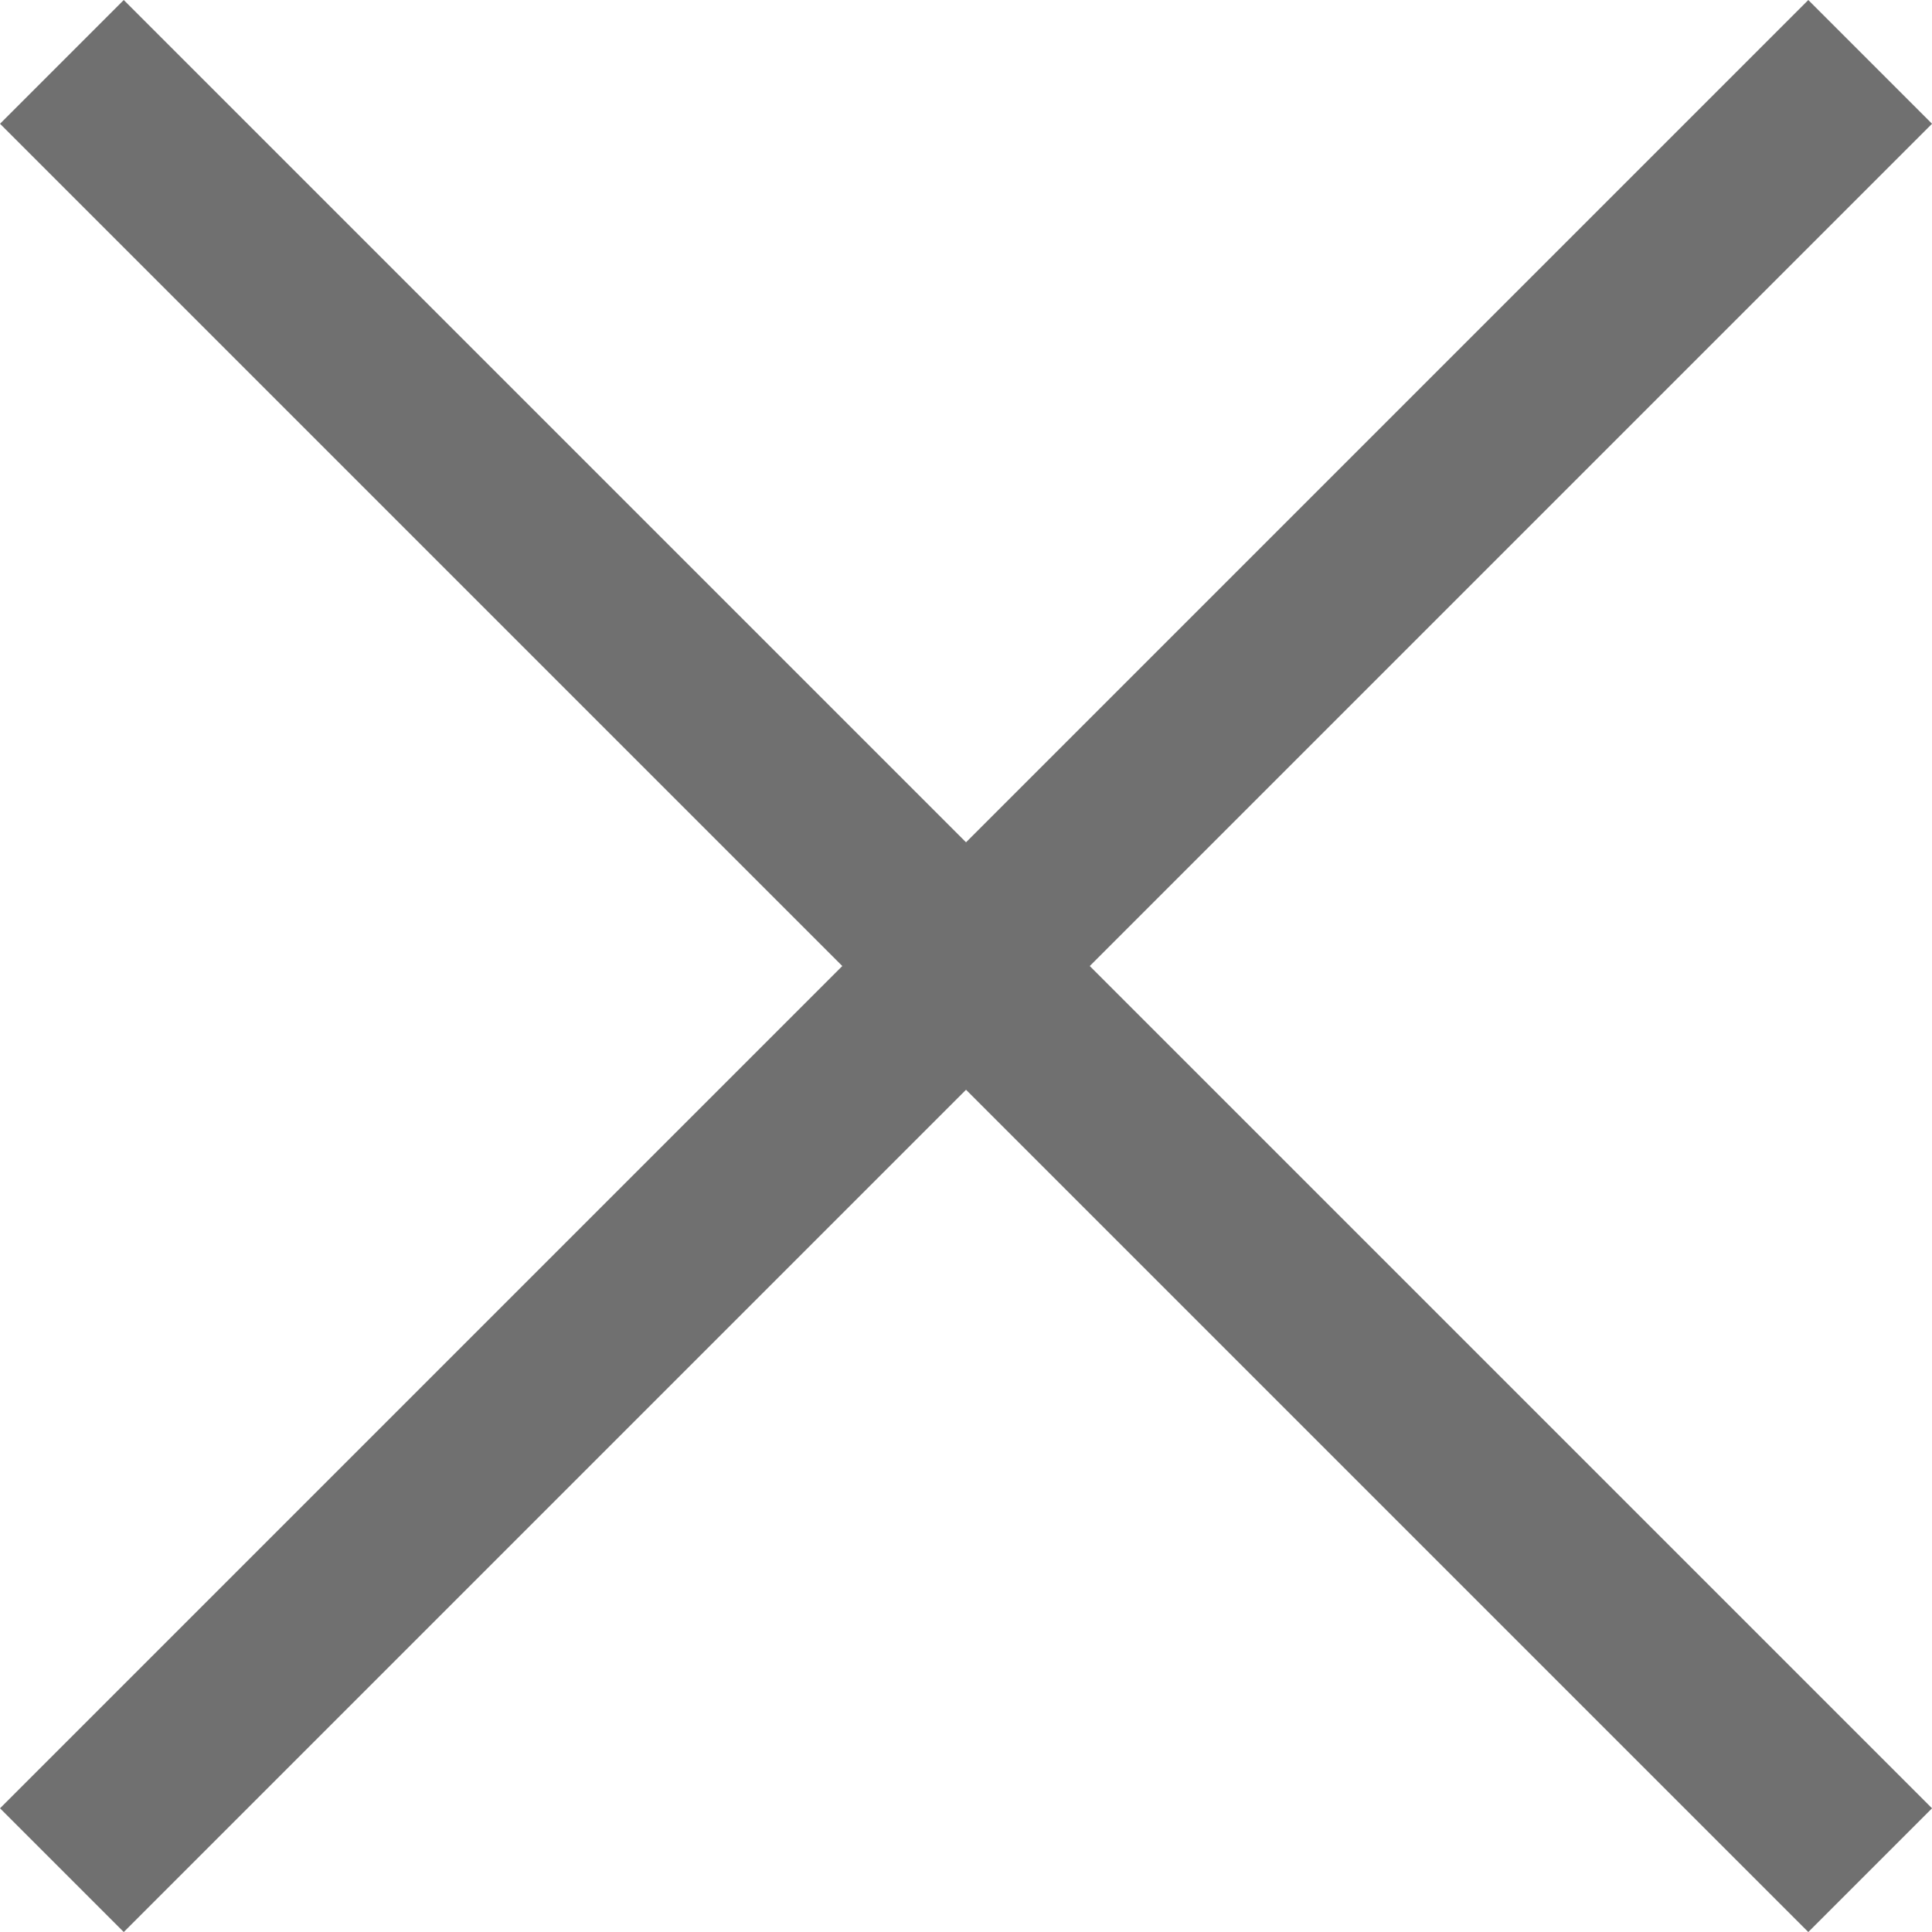 <svg xmlns="http://www.w3.org/2000/svg" width="33.121" height="33.121" viewBox="0 0 33.121 33.121">
  <g id="Groupe_140" data-name="Groupe 140" transform="translate(-1834.439 -40.439)">
    <line id="Ligne_10" data-name="Ligne 10" x2="31" y2="31" transform="translate(1835.5 41.5)" fill="none" stroke="#707070" stroke-width="3"/>
    <line id="Ligne_11" data-name="Ligne 11" y1="31" x2="31" transform="translate(1835.5 41.5)" fill="none" stroke="#707070" stroke-width="3"/>
  </g>
</svg>
